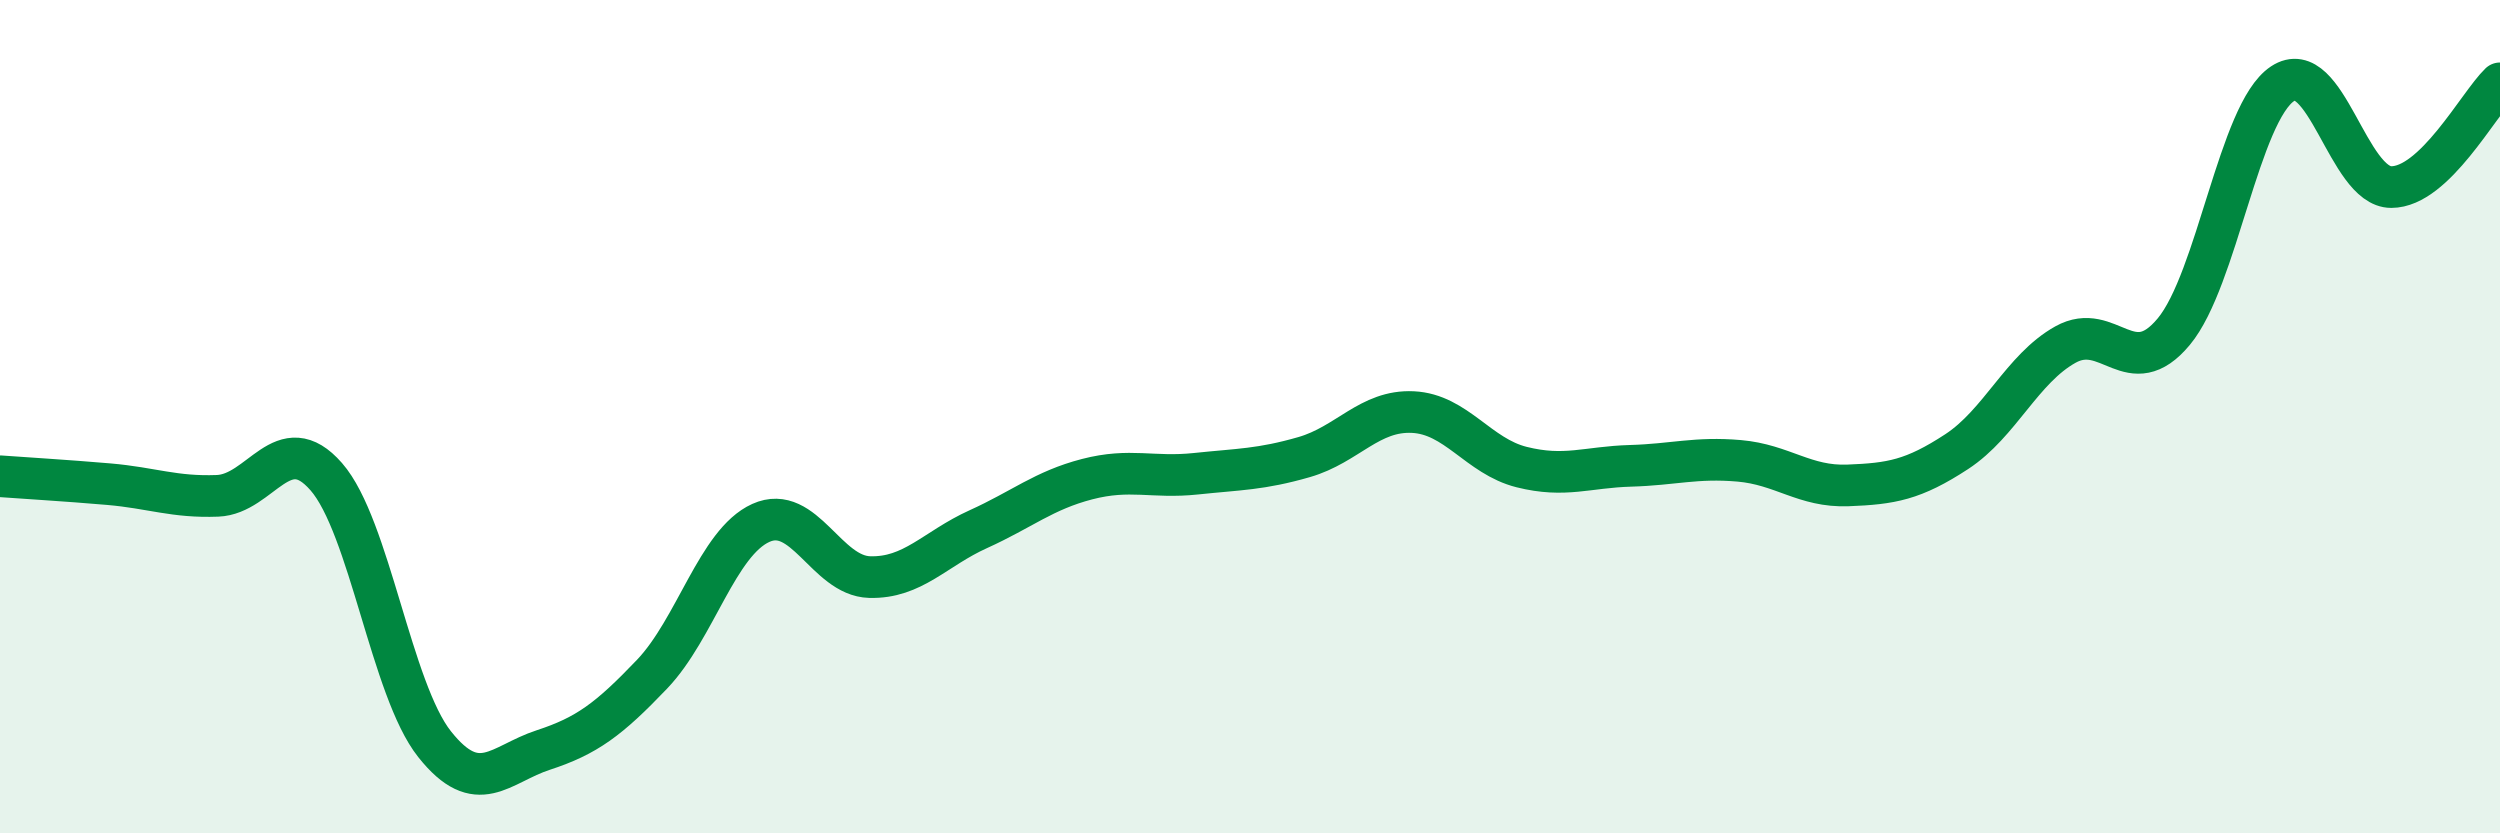 
    <svg width="60" height="20" viewBox="0 0 60 20" xmlns="http://www.w3.org/2000/svg">
      <path
        d="M 0,11.43 C 0.52,11.47 1.57,11.53 2.61,11.62 C 3.65,11.71 4.18,11.94 5.22,11.9 C 6.26,11.86 6.79,10.25 7.83,11.44 C 8.87,12.63 9.39,16.55 10.43,17.86 C 11.47,19.17 12,18.34 13.04,18 C 14.08,17.66 14.61,17.27 15.65,16.18 C 16.69,15.09 17.22,13.02 18.26,12.55 C 19.3,12.08 19.83,13.82 20.87,13.85 C 21.91,13.88 22.44,13.17 23.48,12.7 C 24.52,12.23 25.05,11.77 26.09,11.5 C 27.13,11.23 27.66,11.48 28.7,11.37 C 29.74,11.26 30.26,11.27 31.3,10.97 C 32.34,10.67 32.87,9.84 33.91,9.89 C 34.95,9.94 35.48,10.95 36.52,11.21 C 37.56,11.47 38.09,11.21 39.13,11.18 C 40.17,11.15 40.7,10.97 41.74,11.06 C 42.78,11.15 43.31,11.69 44.35,11.65 C 45.39,11.61 45.92,11.52 46.96,10.84 C 48,10.16 48.53,8.85 49.57,8.27 C 50.61,7.69 51.13,9.21 52.17,7.96 C 53.21,6.71 53.74,2.7 54.78,2.01 C 55.82,1.32 56.35,4.49 57.39,4.49 C 58.43,4.49 59.48,2.5 60,2L60 20L0 20Z"
        fill="#008740"
        opacity="0.1"
        stroke-linecap="round"
        stroke-linejoin="round"
      />
      <path
        d="M 0,11.43 C 0.52,11.47 1.57,11.53 2.61,11.62 C 3.65,11.71 4.18,11.94 5.22,11.9 C 6.26,11.86 6.79,10.25 7.83,11.44 C 8.87,12.63 9.39,16.55 10.43,17.86 C 11.47,19.17 12,18.34 13.04,18 C 14.08,17.66 14.61,17.27 15.65,16.18 C 16.69,15.09 17.22,13.02 18.26,12.55 C 19.3,12.08 19.83,13.82 20.87,13.85 C 21.91,13.88 22.44,13.17 23.48,12.7 C 24.52,12.23 25.05,11.77 26.09,11.5 C 27.13,11.23 27.66,11.48 28.7,11.37 C 29.74,11.26 30.26,11.27 31.3,10.97 C 32.34,10.67 32.87,9.84 33.91,9.89 C 34.95,9.94 35.48,10.95 36.52,11.21 C 37.56,11.47 38.09,11.21 39.13,11.18 C 40.17,11.15 40.7,10.97 41.74,11.06 C 42.78,11.15 43.31,11.69 44.35,11.65 C 45.39,11.61 45.92,11.52 46.96,10.84 C 48,10.16 48.53,8.85 49.57,8.27 C 50.61,7.69 51.13,9.21 52.17,7.96 C 53.21,6.71 53.74,2.7 54.78,2.01 C 55.82,1.32 56.35,4.49 57.39,4.49 C 58.43,4.49 59.48,2.5 60,2"
        stroke="#008740"
        stroke-width="1"
        fill="none"
        stroke-linecap="round"
        stroke-linejoin="round"
      />
    </svg>
  